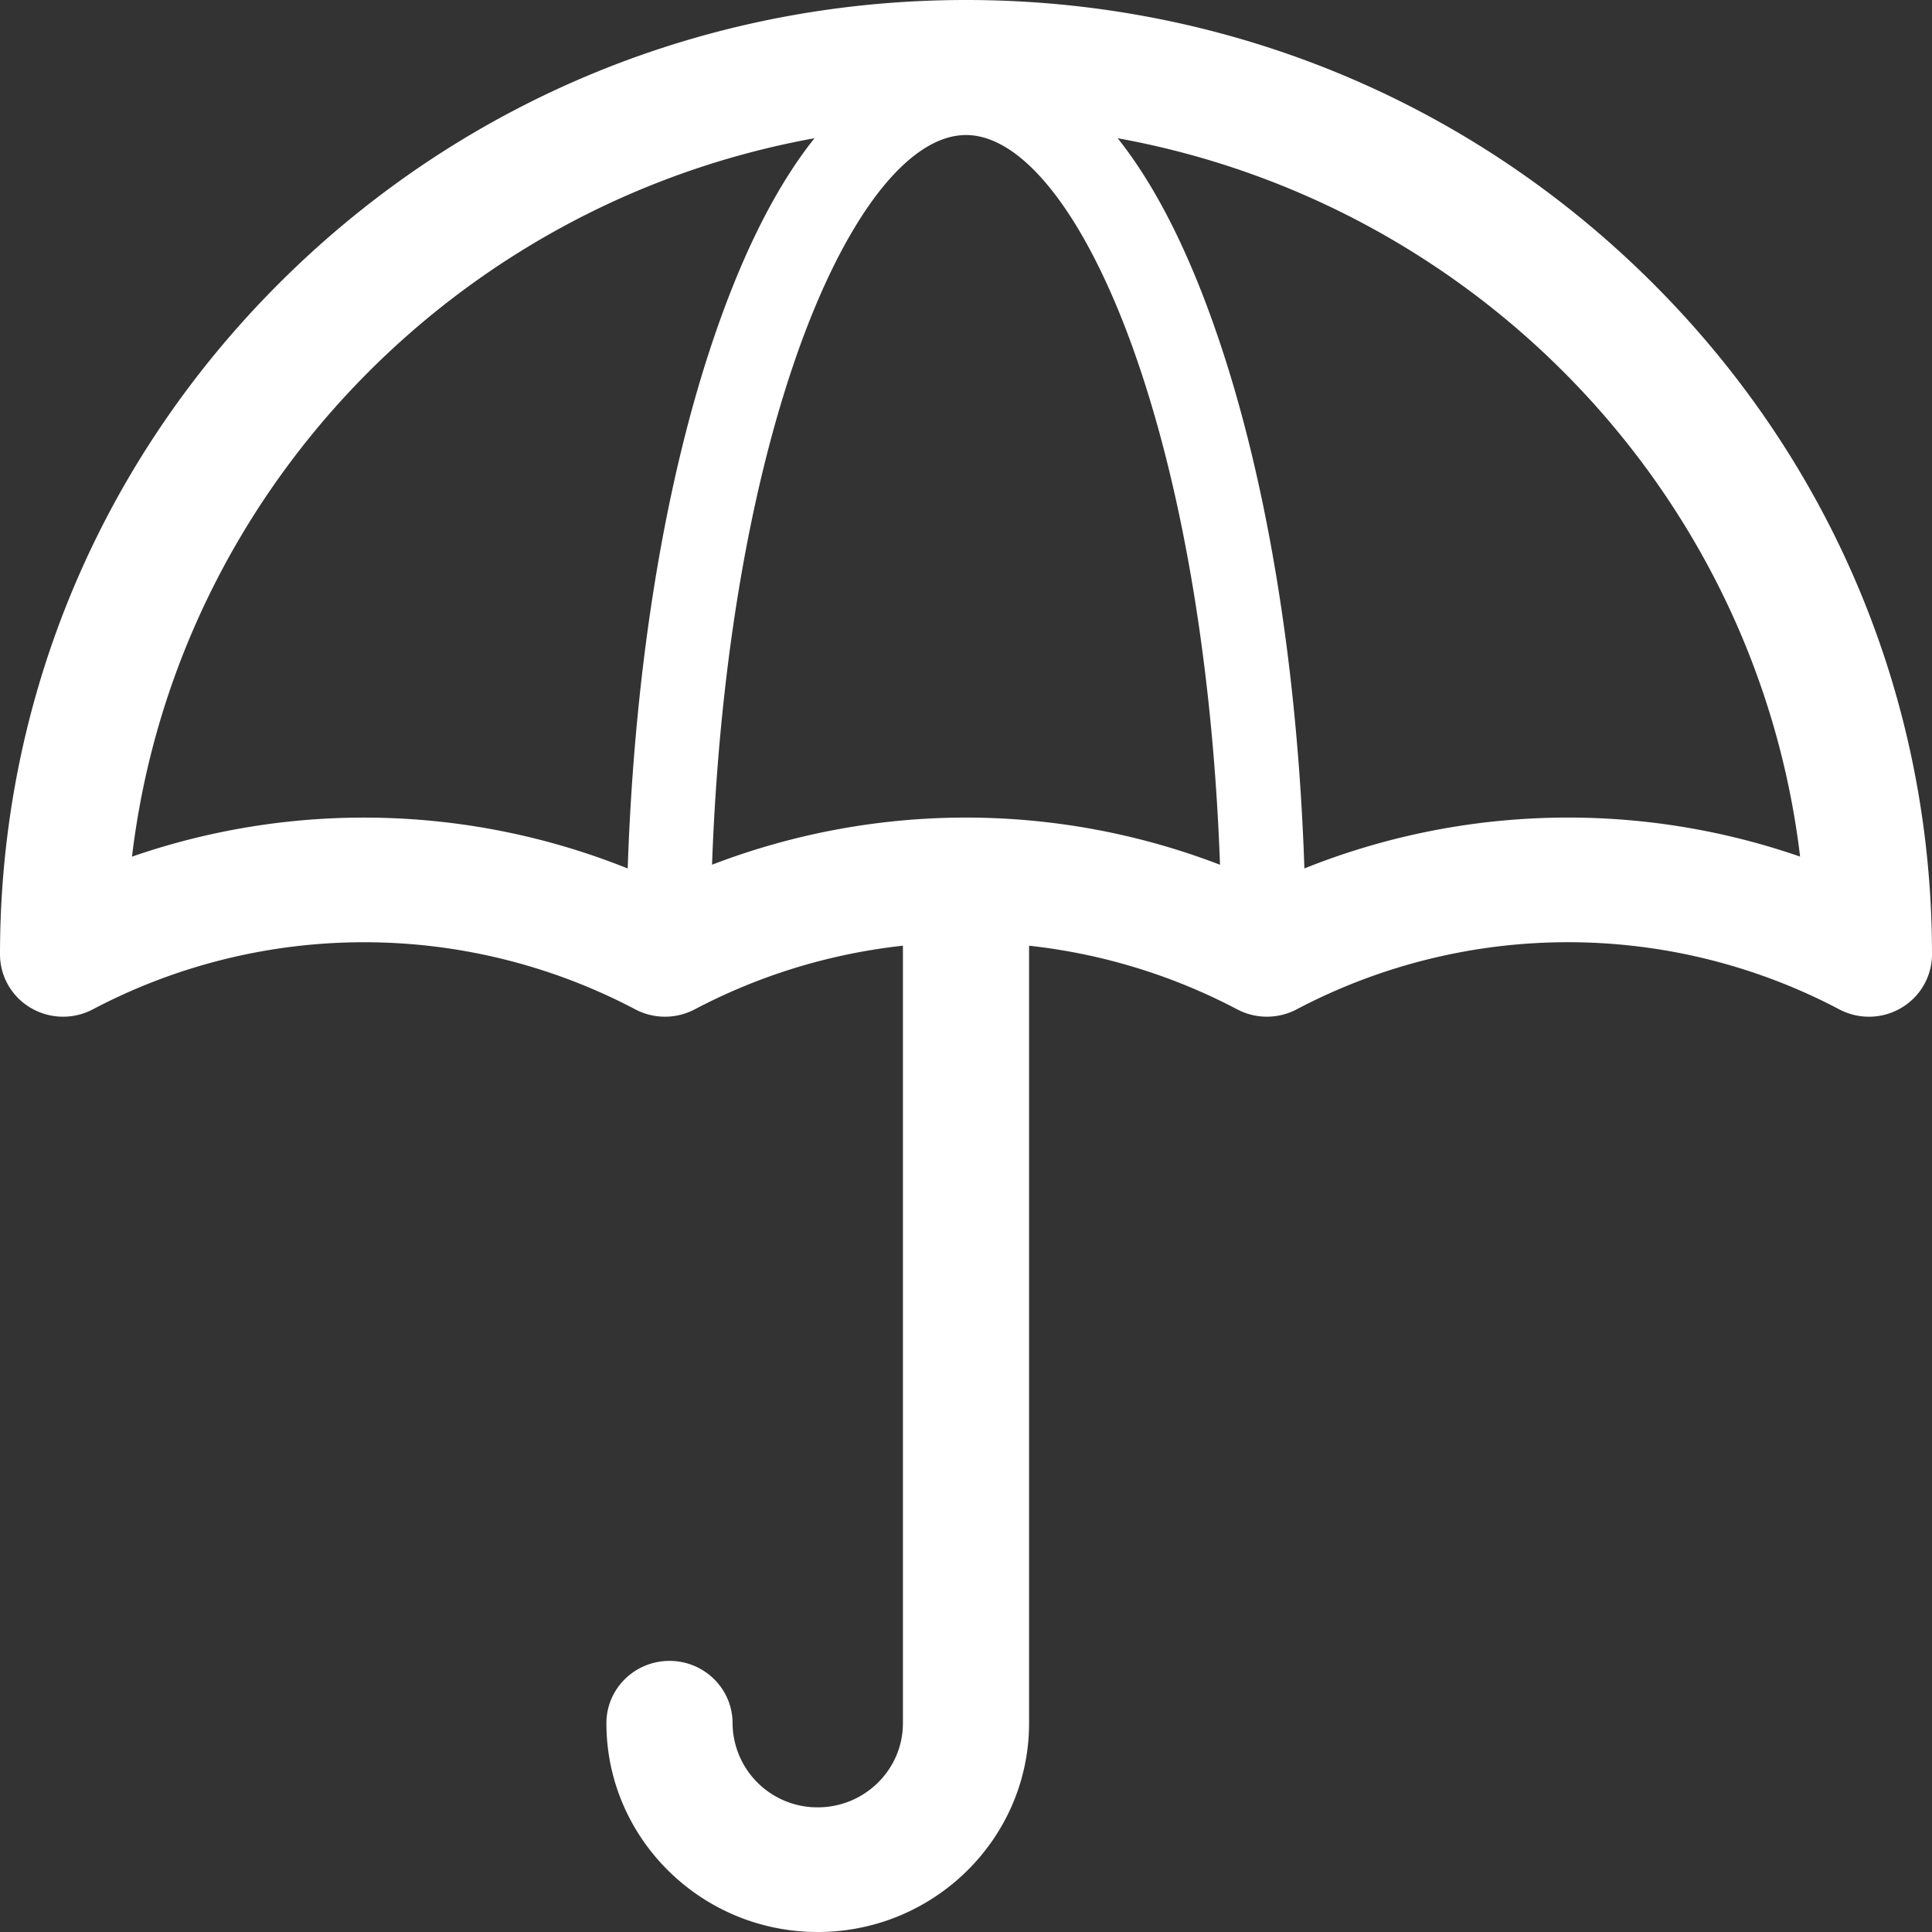 <svg width="40" height="40" xmlns="http://www.w3.org/2000/svg">
    <rect width="100%" height="100%" fill="#333333" stroke="none"/>
    <path d="M34.142 5.787C30.365 2.055 25.342 0 20 0 14.658 0 9.635 2.055 5.858 5.787 2.08 9.52 0 14.482 0 19.76c0 .414.202.804.542 1.046a1.32 1.32 0 001.379.092 12.04 12.04 0 0111.232 0 1.322 1.322 0 001.23 0 12.036 12.036 0 014.311-1.318v16.097c0 .96-.791 1.742-1.764 1.742a1.755 1.755 0 01-1.763-1.742c0-.713-.585-1.29-1.306-1.29-.721 0-1.306.577-1.306 1.29 0 2.384 1.963 4.323 4.375 4.323 2.413 0 4.376-1.94 4.376-4.323V19.58c1.484.162 2.945.6 4.304 1.315.385.205.85.206 1.237.002a12.043 12.043 0 0111.224-.004 1.317 1.317 0 001.278-.017c.403-.231.651-.657.651-1.117 0-5.277-2.08-10.24-5.858-13.972zM20 16.927c-1.783 0-3.566.326-5.258.976.143-3.964.742-7.628 1.724-10.469C17.47 4.53 18.791 2.796 20 2.796s2.53 1.734 3.535 4.638c.982 2.84 1.581 6.505 1.724 10.47a14.672 14.672 0 00-5.26-.977zm-17.267.809c.894-7.496 6.693-13.529 14.13-14.874-.704.882-1.405 2.167-2.044 4.016-1.048 3.028-1.682 6.919-1.823 11.103a14.673 14.673 0 00-10.263-.245zm24.273.244c-.14-4.184-.775-8.074-1.823-11.102-.639-1.849-1.34-3.134-2.043-4.016 7.436 1.345 13.235 7.378 14.129 14.873a14.677 14.677 0 00-10.263.245z" fill="#FFF" fill-rule="nonzero"/>
</svg>
